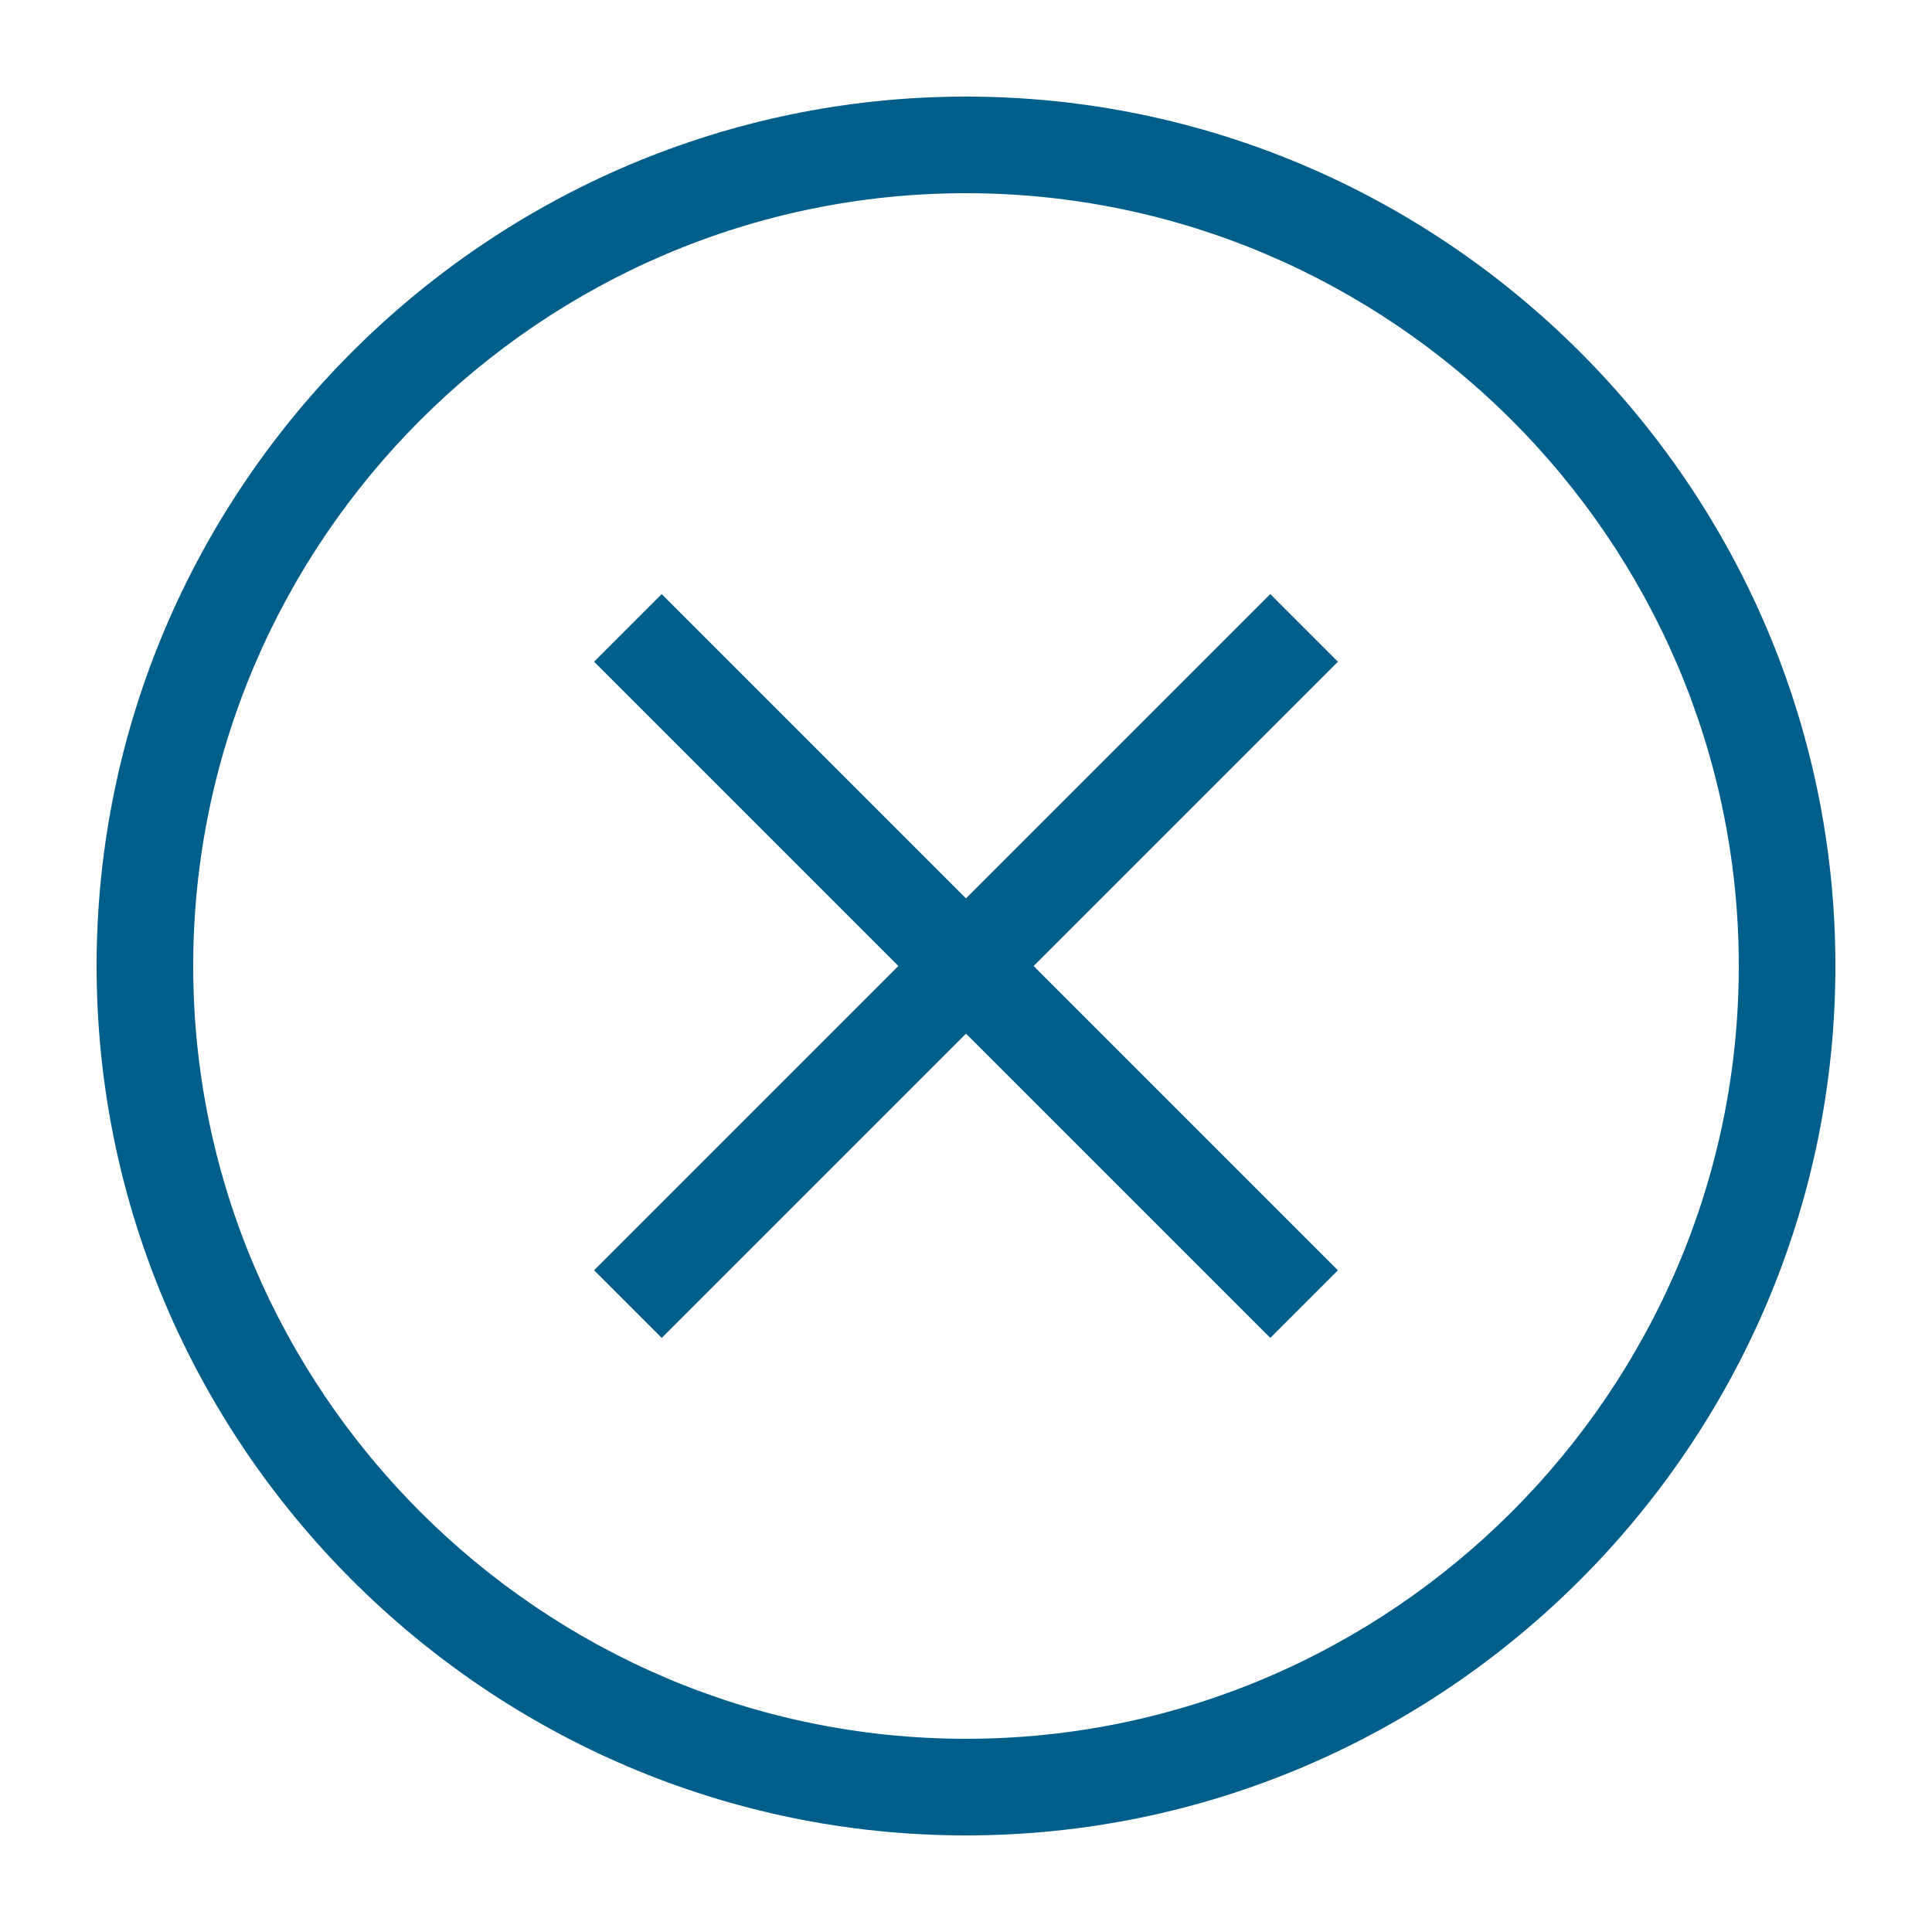 <?xml version="1.0" encoding="utf-8"?>
<!-- Generator: Adobe Illustrator 25.4.0, SVG Export Plug-In . SVG Version: 6.00 Build 0)  -->
<svg version="1.1" id="Layer_1" xmlns="http://www.w3.org/2000/svg" xmlns:xlink="http://www.w3.org/1999/xlink" x="0px" y="0px"
	 viewBox="0 0 40 40" style="enable-background:new 0 0 40 40;" xml:space="preserve">
<style type="text/css">
	.st0{fill:#005E8A;}
</style>
<g>
	<path class="st0" d="M20,38c-9.9,0-18-8.1-18-18S10.1,2,20,2s18,8.1,18,18S29.9,38,20,38z M20,4C11.2,4,4,11.2,4,20s7.2,16,16,16
		s16-7.2,16-16S28.8,4,20,4z"/>
</g>
<g>
	<polygon class="st0" points="27.7,13.7 26.3,12.3 20,18.6 13.7,12.3 12.3,13.7 18.6,20 12.3,26.3 13.7,27.7 20,21.4 26.3,27.7 
		27.7,26.3 21.4,20 	"/>
</g>
</svg>
